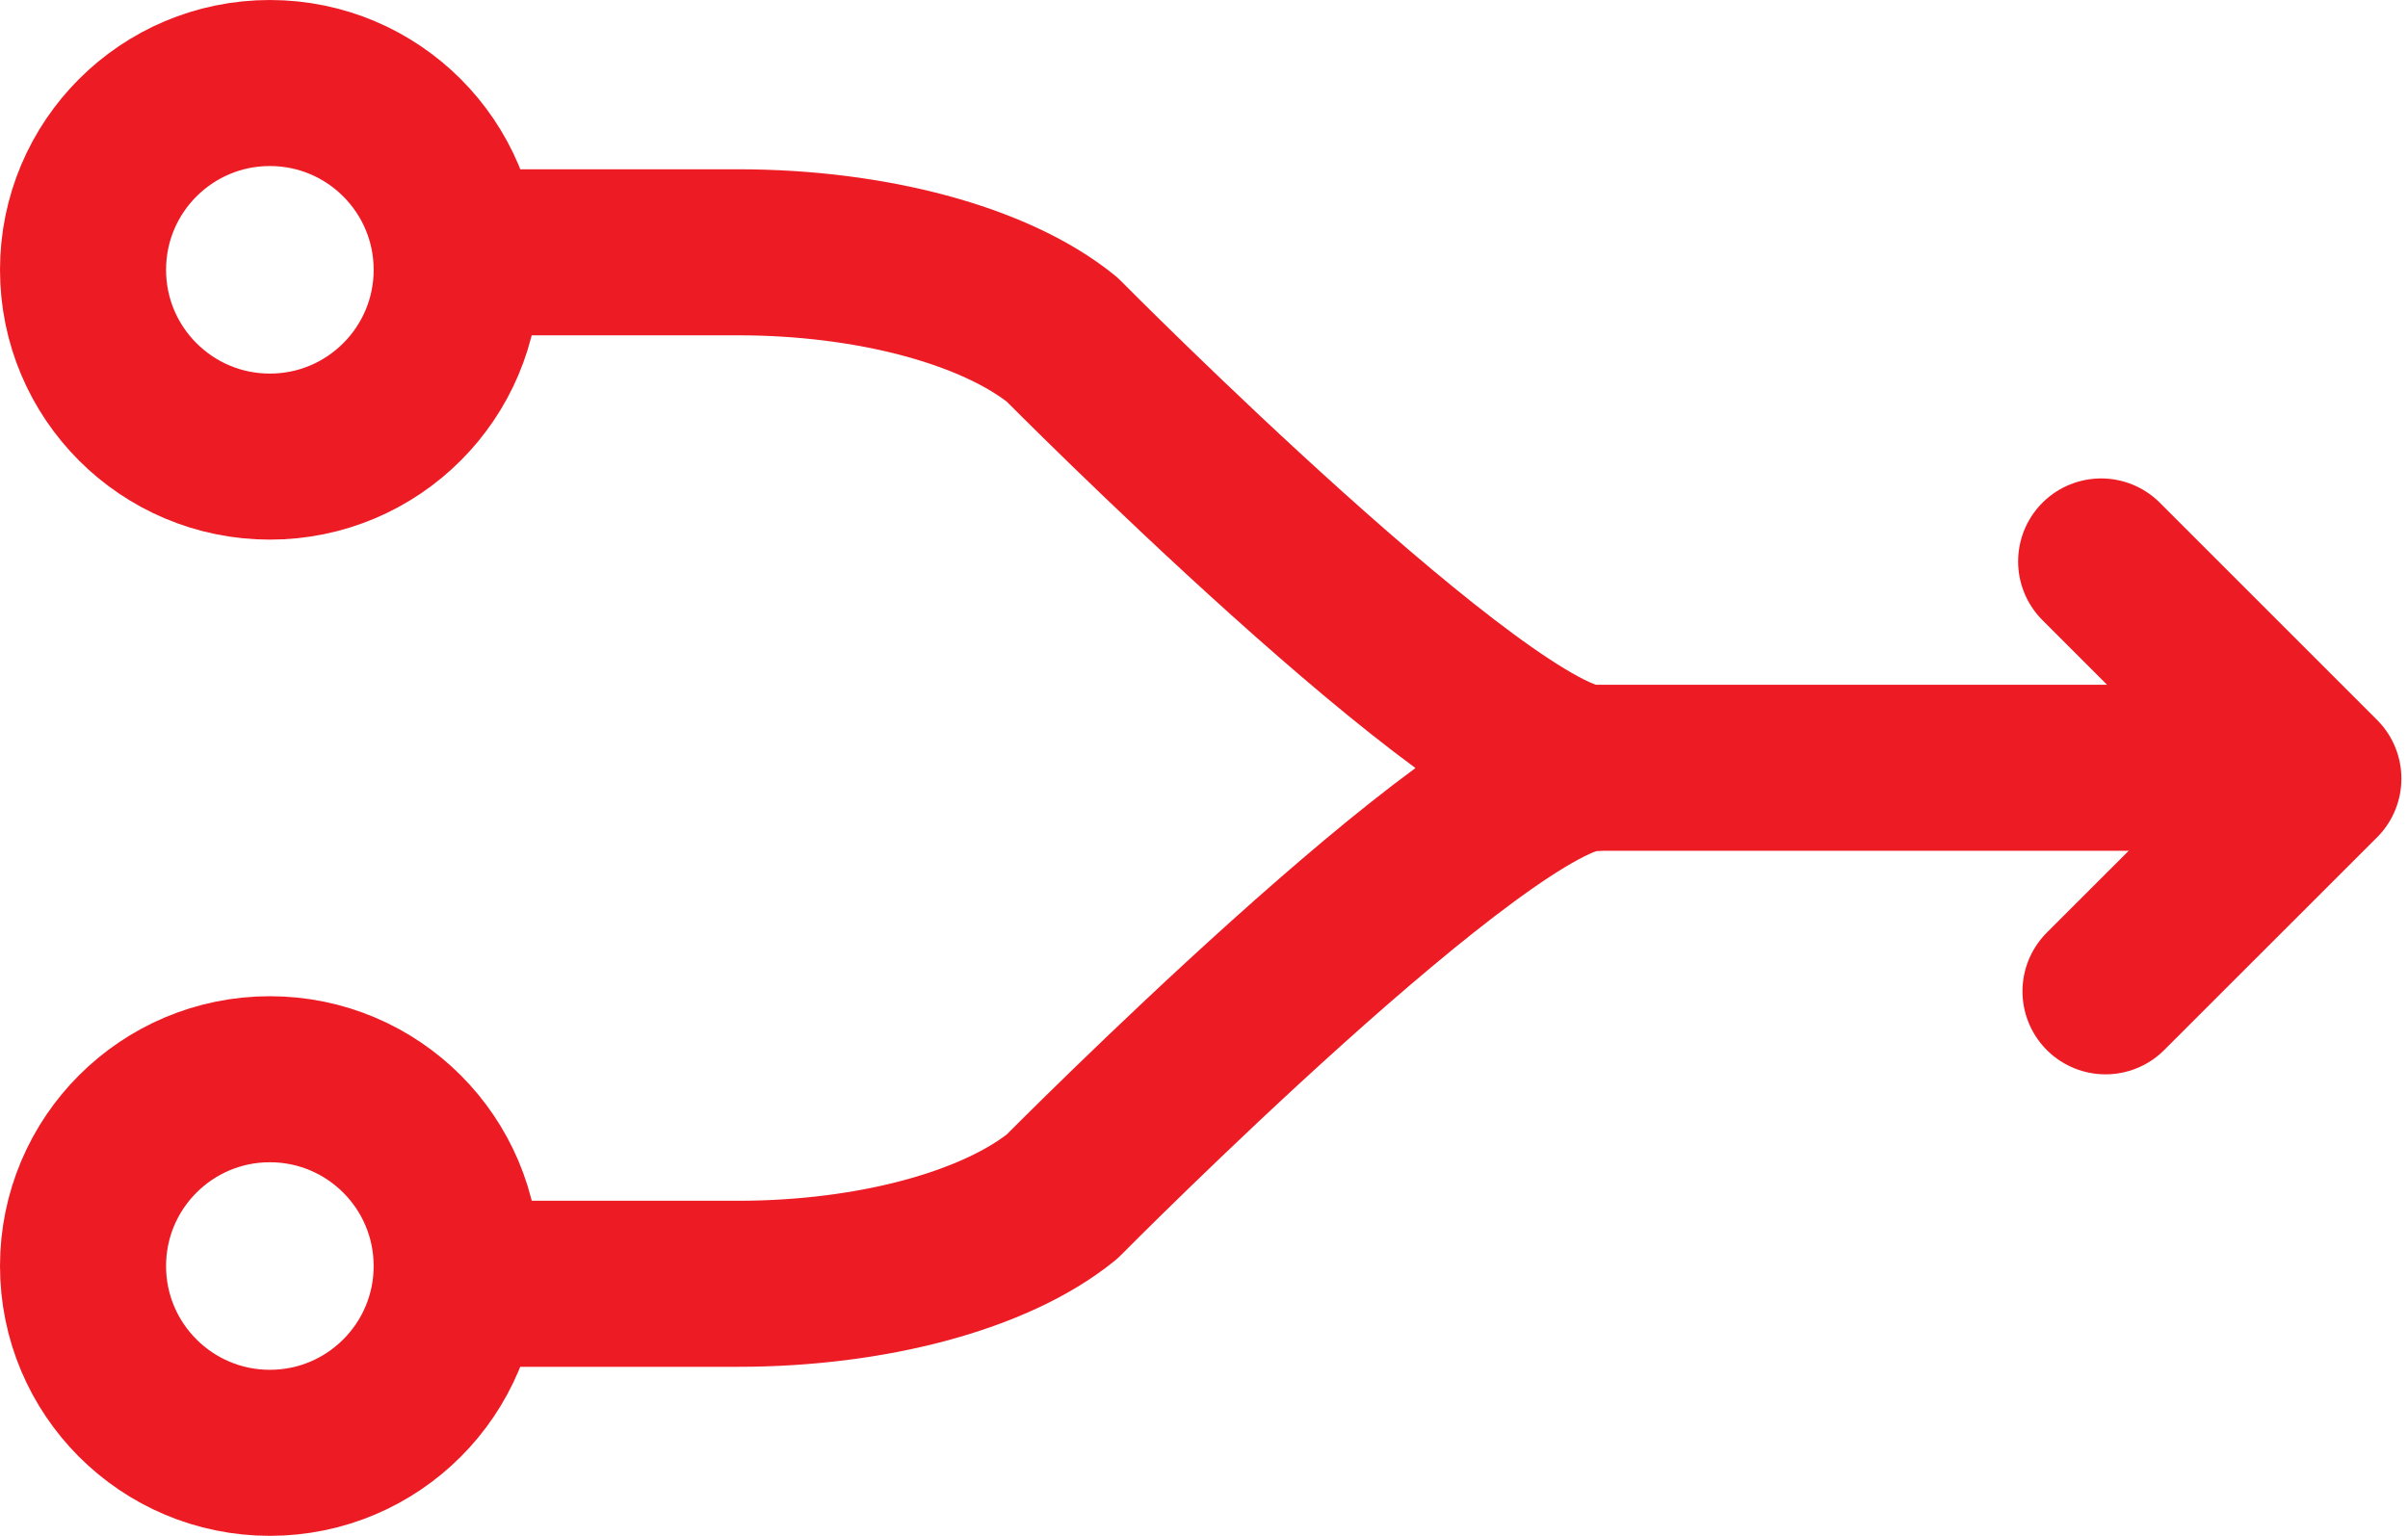 <svg id="picto-timeline-2" xmlns="http://www.w3.org/2000/svg" xmlns:xlink="http://www.w3.org/1999/xlink" width="58" height="37" viewBox="0 0 58 37">
  <defs>
    <clipPath id="clip-path">
      <rect id="Rectangle_80" data-name="Rectangle 80" width="58" height="37" fill="none"/>
    </clipPath>
  </defs>
  <g id="Groupe_120" data-name="Groupe 120" clip-path="url(#clip-path)">
    <path id="Tracé_259" data-name="Tracé 259" d="M13,31.923h6.606c3.221,0,6.2-.8,7.806-2.1,0,0,10.216-10.325,12.767-10.325-2.551,0-12.767-10.325-12.767-10.325-1.61-1.3-4.585-2.1-7.806-2.1H13" transform="translate(-1.832 -0.995)" fill="none" stroke="#ed1c24" stroke-linecap="round" stroke-linejoin="round" stroke-width="4"/>
    <line id="Ligne_80" data-name="Ligne 80" x2="16.159" transform="translate(38.514 18.497)" fill="none" stroke="#ed1c24" stroke-linecap="round" stroke-linejoin="round" stroke-width="4"/>
    <path id="Tracé_260" data-name="Tracé 260" d="M58.91,15.744l5.232,5.232L59.015,26.1" transform="translate(-8.301 -2.218)" fill="none" stroke="#ed1c24" stroke-linecap="round" stroke-linejoin="round" stroke-width="4"/>
    <circle id="Ellipse_11" data-name="Ellipse 11" cx="4.5" cy="4.5" r="4.5" transform="translate(2 2)" fill="none" stroke="#ed1c24" stroke-linecap="round" stroke-linejoin="round" stroke-width="4"/>
    <circle id="Ellipse_12" data-name="Ellipse 12" cx="4.5" cy="4.5" r="4.5" transform="translate(2 26)" fill="none" stroke="#ed1c24" stroke-linecap="round" stroke-linejoin="round" stroke-width="4"/>
  </g>
</svg>

